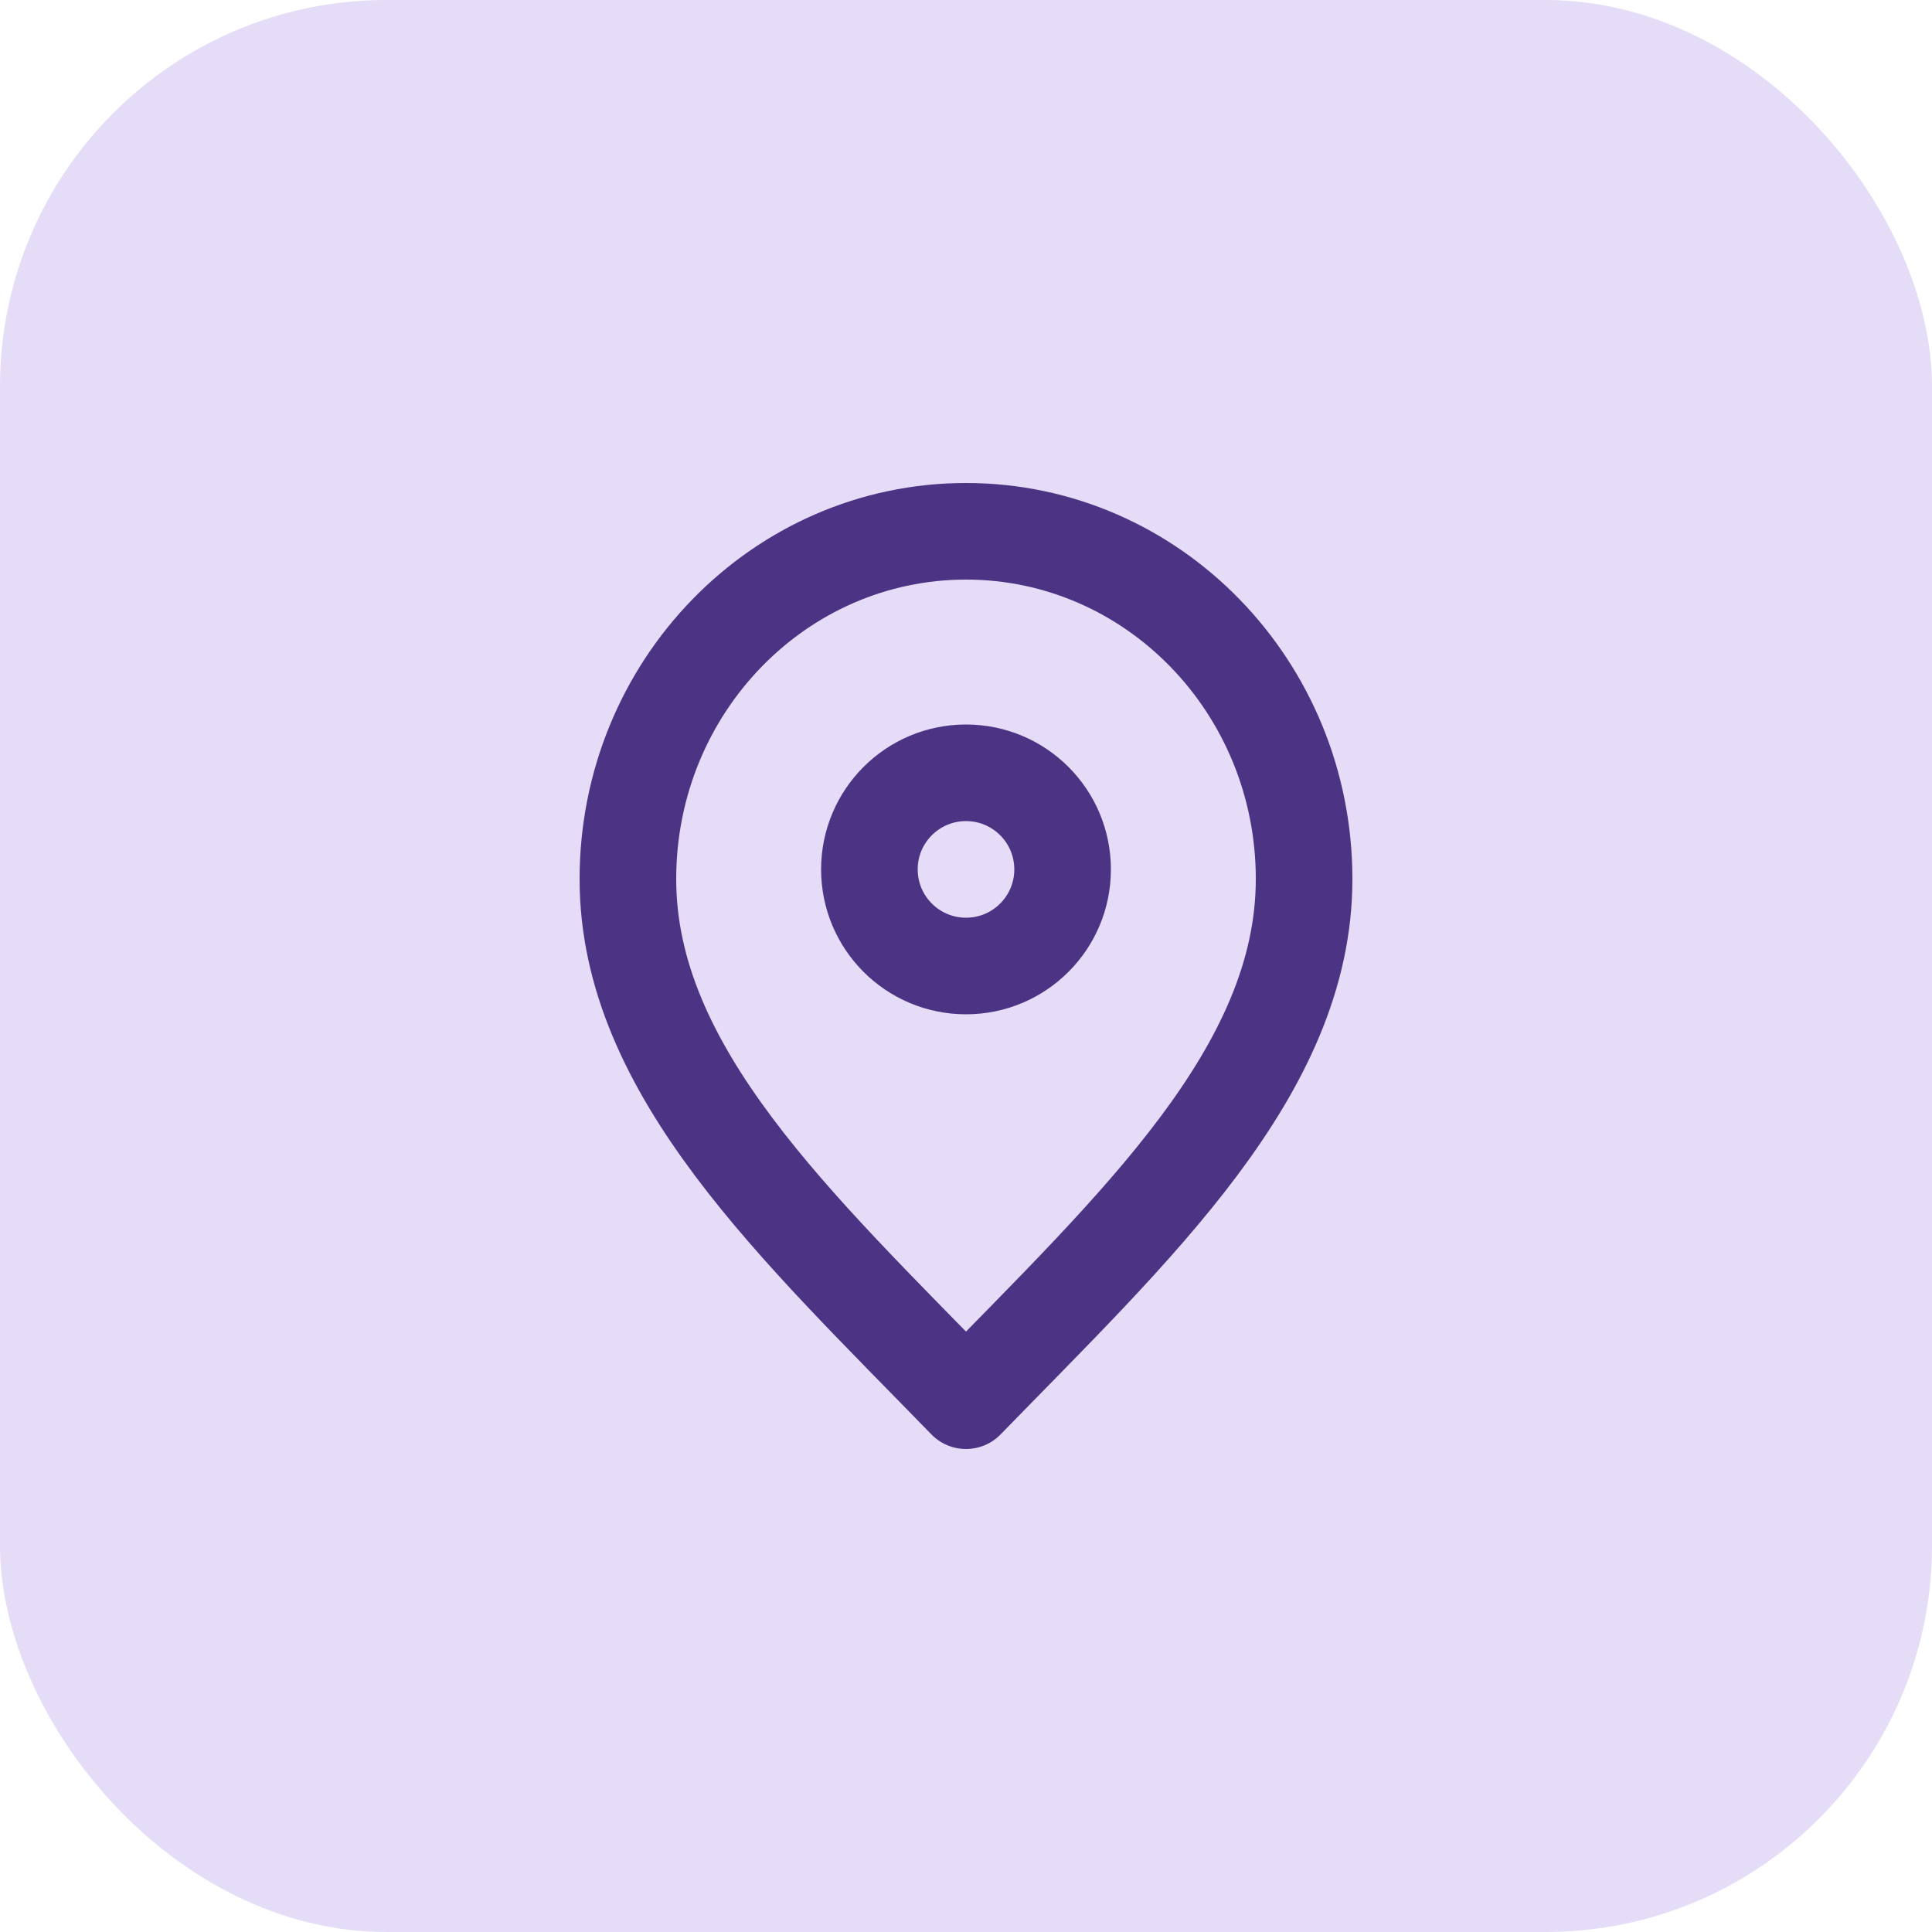 <svg width="40" height="40" viewBox="0 0 40 40" fill="none" xmlns="http://www.w3.org/2000/svg">
<rect width="40" height="40" rx="8" fill="#E5DCF7"/>
<path d="M20 29C23.5 25.4 27 22.176 27 18.2C27 14.223 23.866 11 20 11C16.134 11 13 14.223 13 18.2C13 22.176 16.5 25.4 20 29Z" stroke="#4C3384" stroke-width="2" stroke-linecap="round" stroke-linejoin="round"/>
<path d="M20 20C21.105 20 22 19.105 22 18C22 16.895 21.105 16 20 16C18.895 16 18 16.895 18 18C18 19.105 18.895 20 20 20Z" stroke="#4C3384" stroke-width="2" stroke-linecap="round" stroke-linejoin="round"/>
</svg>
